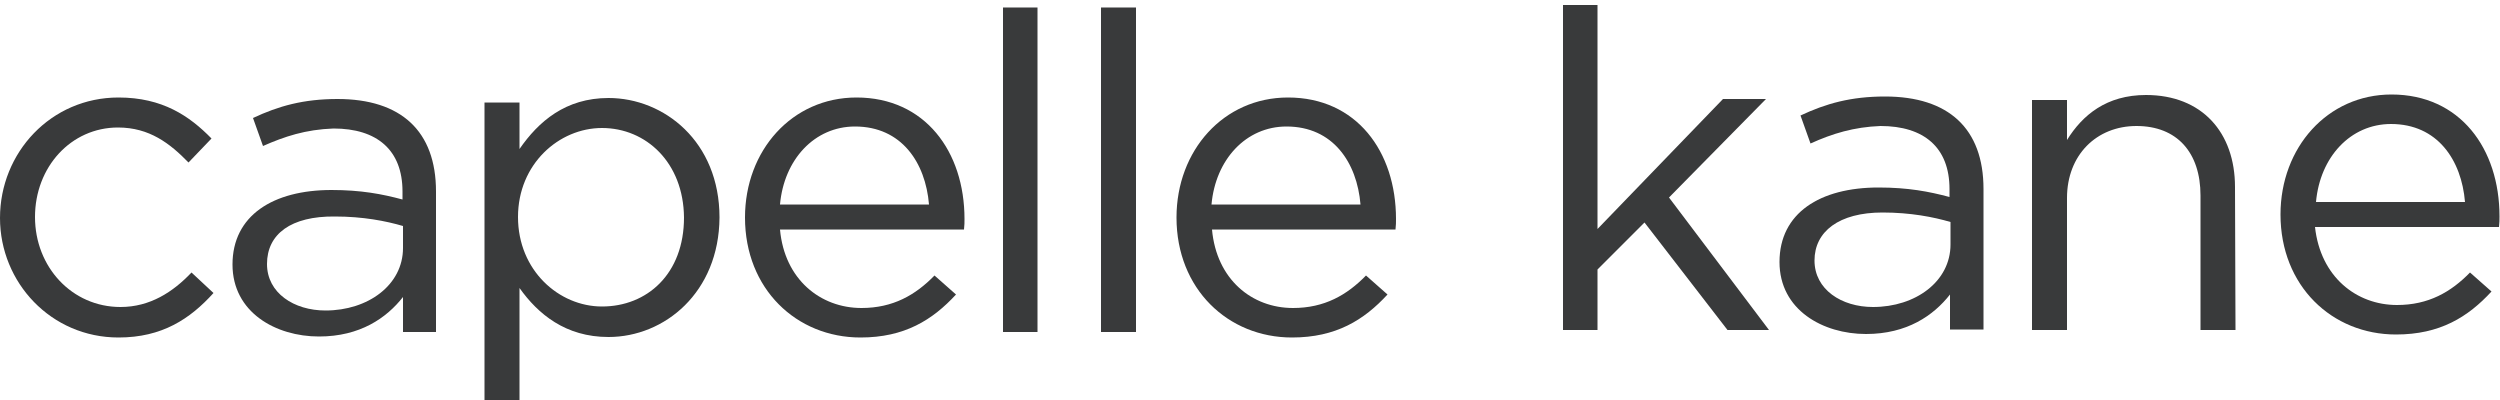 <?xml version="1.0" encoding="utf-8"?>
<!-- Generator: Adobe Illustrator 18.1.0, SVG Export Plug-In . SVG Version: 6.00 Build 0)  -->
<!DOCTYPE svg PUBLIC "-//W3C//DTD SVG 1.1//EN" "http://www.w3.org/Graphics/SVG/1.1/DTD/svg11.dtd">
<svg version="1.1" id="Layer_1" xmlns="http://www.w3.org/2000/svg" xmlns:xlink="http://www.w3.org/1999/xlink" x="0px" y="0px"
	 viewBox="0 0 500 80" enable-background="new 0 0 500 80" xml:space="preserve">
<path fill="#393A3B" d="M23.7,67.5C10.2,67.5,0,56.5,0,43.6c0-13.1,10.2-24.1,23.7-24.1c8.8,0,14.2,3.7,18.6,8.2l-4.6,4.8
	c-3.7-3.8-7.8-7-14.1-7C14.2,25.5,7,33.4,7,43.4c0,10,7.4,18,17.1,18c5.9,0,10.5-3,14.2-6.9l4.4,4.1C38,63.8,32.4,67.5,23.7,67.5z"
	/>
<path fill="#393A3B" d="M52.6,29.2l-2-5.6c5.1-2.4,10.1-3.8,16.9-3.8c12.7,0,19.7,6.4,19.7,18.5v28.1h-6.6v-7
	c-3.3,4.2-8.6,7.9-16.8,7.9c-8.6,0-17.3-4.8-17.3-14.4c0-9.8,8.1-14.9,19.8-14.9c5.9,0,10.1,0.8,14.2,1.9v-1.6
	c0-8.3-5.1-12.6-13.8-12.6C61.1,25.9,56.9,27.3,52.6,29.2z M53.4,52.8c0,5.8,5.4,9.3,11.7,9.3c8.5,0,15.5-5.1,15.5-12.5v-4.4
	c-3.4-1-8-1.9-13.6-1.9C58.2,43.2,53.4,46.8,53.4,52.8z"/>
<path fill="#393A3B" d="M121.7,67.4c-8.6,0-14.1-4.6-17.8-9.8v23.1h-7V20.5h7v9.3c3.8-5.5,9.2-10.2,17.8-10.2
	c11.1,0,22.2,8.7,22.2,23.9C143.8,58.5,132.9,67.4,121.7,67.4z M120.4,25.6c-8.6,0-16.8,7.2-16.8,17.8c0,10.7,8.2,17.9,16.8,17.9
	c9,0,16.4-6.5,16.4-17.8C136.7,32.5,129.2,25.6,120.4,25.6z"/>
<path fill="#393A3B" d="M200.6,66.5v-65h6.9v64.9h-6.9V66.5z"/>
<path fill="#393A3B" d="M220.2,66.5v-65h7v64.9h-7V66.5z"/>
<path fill="#393A3B" d="M258.6,61.6c6.3,0,10.8-2.6,14.6-6.5l4.3,3.8c-4.7,5.1-10.3,8.6-19.1,8.6c-12.8,0-23.1-9.7-23.1-24
	c0-13.4,9.4-24,22.3-24c13.7,0,21.6,10.8,21.6,24.3c0,0.6,0,1.3-0.1,2.1h-36.7C243.3,55.9,250.4,61.6,258.6,61.6z M272.1,40.9
	c-0.7-8.4-5.5-15.6-14.8-15.6c-8.1,0-14.2,6.6-15,15.6H272.1z"/>
<path fill="#393A3B" d="M479.4,61c6.3,0,10.8-2.6,14.6-6.5l4.3,3.8c-4.7,5.1-10.3,8.6-19.1,8.6c-12.8,0-23.1-9.7-23.1-24
	c0-13.4,9.4-24,22.2-24c13.7,0,21.6,10.8,21.6,24.4c0,0.6,0,1.3-0.1,2.1H463C464.1,55.4,471.3,61,479.4,61z M493,40.4
	c-0.7-8.4-5.5-15.6-14.8-15.6c-8.1,0-14.2,6.6-15,15.6H493z"/>
<path fill="#393A3B" d="M447.1,66h-7V39.1c0-8.6-4.7-13.9-12.8-13.9c-8,0-13.9,5.8-13.9,14.4V66h-7V20h7v8c3.1-5,7.9-9,15.8-9
	c11.2,0,17.8,7.5,17.8,18.4"/>
<path fill="#393A3B" d="M362.1,28.7l-2-5.6c5.1-2.4,10.1-3.8,16.9-3.8c12.7,0,19.7,6.4,19.7,18.5v28.1H390v-7
	c-3.3,4.2-8.6,7.9-16.8,7.9c-8.6,0-17.3-4.8-17.3-14.4c0-9.8,8.1-14.9,19.8-14.9c5.9,0,10.1,0.8,14.2,1.9v-1.6
	c0-8.3-5.1-12.6-13.8-12.6C370.8,25.4,366.5,26.7,362.1,28.7z M362.9,52.1c0,5.8,5.4,9.3,11.7,9.3c8.5,0,15.5-5.1,15.5-12.5v-4.5
	c-3.4-1-8-1.9-13.6-1.9C367.8,42.5,362.9,46.3,362.9,52.1z"/>
<path fill="#393A3B" d="M353.8,66h-8.3l-16.6-21.5l-9.4,9.4V66h-6.9V1h6.9v44.8l25.1-26h8.6l-19.4,19.7L353.8,66z"/>
<path fill="#393A3B" d="M172.3,61.6c6.3,0,10.8-2.6,14.6-6.5l4.3,3.8c-4.7,5.1-10.3,8.6-19.1,8.6c-12.8,0-23.1-9.7-23.1-24
	c0-13.4,9.4-24,22.3-24c13.7,0,21.6,10.8,21.6,24.3c0,0.6,0,1.3-0.1,2.1H156C156.9,55.9,164.1,61.6,172.3,61.6z M185.8,40.9
	c-0.7-8.4-5.5-15.6-14.8-15.6c-8.1,0-14.2,6.6-15,15.6H185.8z"/>
</svg>
